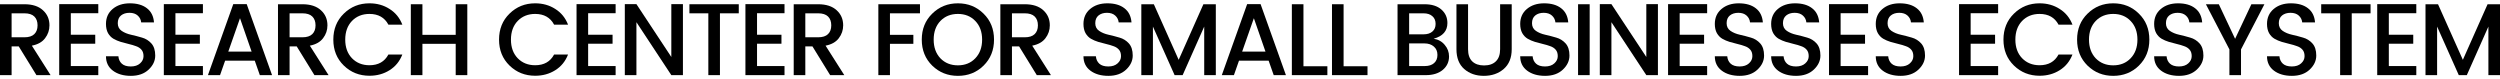 <svg xmlns="http://www.w3.org/2000/svg" width="600" height="19" viewBox="0 0 600 19" fill="none"><path d="M2.784 11.128V18.032H0V1.017H5.862C7.783 1.017 9.265 1.499 10.307 2.462C11.35 3.408 11.87 4.616 11.87 6.085C11.87 7.227 11.521 8.256 10.82 9.17C10.136 10.084 9.078 10.679 7.645 10.957L12.139 18.032H8.744L4.494 11.128H2.784ZM2.784 3.196V8.949H5.862C6.92 8.949 7.71 8.696 8.231 8.19C8.752 7.684 9.013 6.983 9.013 6.085C9.013 5.171 8.752 4.461 8.231 3.955C7.71 3.449 6.92 3.196 5.862 3.196H2.784Z" fill="black"></path><path d="M23.59 0.993V3.172H16.996V8.337H22.858V10.492H16.996V15.853H23.59V18.032H14.211V0.993H23.59Z" fill="black"></path><path d="M31.075 3.074C30.244 3.074 29.569 3.286 29.047 3.71C28.526 4.135 28.266 4.755 28.266 5.571C28.266 6.37 28.575 6.983 29.194 7.407C29.813 7.831 30.562 8.141 31.441 8.337C32.32 8.533 33.2 8.761 34.079 9.023C34.958 9.267 35.707 9.733 36.326 10.418C36.945 11.104 37.254 12.075 37.254 13.331C37.254 14.588 36.725 15.714 35.667 16.71C34.608 17.705 33.191 18.203 31.417 18.203C29.642 18.203 28.201 17.787 27.093 16.954C25.986 16.122 25.433 14.972 25.433 13.503H28.412C28.477 14.253 28.754 14.849 29.243 15.29C29.731 15.73 30.448 15.951 31.392 15.951C32.337 15.951 33.078 15.706 33.615 15.216C34.169 14.727 34.445 14.147 34.445 13.478C34.445 12.809 34.274 12.287 33.932 11.911C33.607 11.536 33.175 11.259 32.638 11.079C32.117 10.883 31.539 10.712 30.904 10.565C30.269 10.418 29.625 10.247 28.974 10.051C28.339 9.855 27.753 9.602 27.215 9.292C26.695 8.982 26.263 8.533 25.921 7.945C25.595 7.342 25.433 6.607 25.433 5.742C25.433 4.257 25.962 3.066 27.02 2.168C28.095 1.254 29.479 0.797 31.172 0.797C32.882 0.797 34.242 1.189 35.251 1.972C36.277 2.755 36.847 3.89 36.961 5.375H33.884C33.818 4.722 33.542 4.175 33.053 3.735C32.565 3.294 31.905 3.074 31.075 3.074Z" fill="black"></path><path d="M48.698 0.993V3.172H42.103V8.337H47.965V10.492H42.103V15.853H48.698V18.032H39.319V0.993H48.698Z" fill="black"></path><path d="M62.361 18.032L61.14 14.555H54.032L52.811 18.032H49.905L55.986 0.993H59.211L65.292 18.032H62.361ZM54.79 12.377H60.383L57.599 4.371L54.79 12.377Z" fill="black"></path><path d="M69.5 11.128V18.032H66.716V1.017H72.578C74.499 1.017 75.981 1.499 77.023 2.462C78.065 3.408 78.586 4.616 78.586 6.085C78.586 7.227 78.236 8.256 77.536 9.17C76.852 10.084 75.793 10.679 74.361 10.957L78.855 18.032H75.46L71.21 11.128H69.5ZM69.5 3.196V8.949H72.578C73.636 8.949 74.426 8.696 74.947 8.19C75.468 7.684 75.728 6.983 75.728 6.085C75.728 5.171 75.468 4.461 74.947 3.955C74.426 3.449 73.636 3.196 72.578 3.196H69.5Z" fill="black"></path><path d="M88.67 18.179C86.243 18.179 84.192 17.363 82.514 15.73C80.837 14.098 79.999 12.026 79.999 9.512C79.999 6.983 80.837 4.902 82.514 3.27C84.192 1.621 86.243 0.797 88.67 0.797C90.477 0.797 92.081 1.246 93.481 2.143C94.898 3.025 95.924 4.281 96.559 5.914H93.213C92.301 4.2 90.786 3.343 88.67 3.343C86.96 3.343 85.559 3.906 84.469 5.032C83.394 6.158 82.856 7.652 82.856 9.512C82.856 11.357 83.394 12.842 84.469 13.968C85.559 15.094 86.96 15.657 88.67 15.657C90.786 15.657 92.301 14.8 93.213 13.086H96.559C95.924 14.719 94.898 15.975 93.481 16.857C92.081 17.738 90.477 18.179 88.67 18.179Z" fill="black"></path><path d="M109.368 1.017H112.153V18.032H109.368V10.516H101.381V18.032H98.597V1.017H101.381V8.362H109.368V1.017Z" fill="black"></path><path d="M128.441 18.179C126.015 18.179 123.963 17.363 122.286 15.73C120.609 14.098 119.77 12.026 119.77 9.512C119.77 6.983 120.609 4.902 122.286 3.27C123.963 1.621 126.015 0.797 128.441 0.797C130.249 0.797 131.853 1.246 133.253 2.143C134.67 3.025 135.696 4.281 136.331 5.914H132.984C132.072 4.2 130.558 3.343 128.441 3.343C126.732 3.343 125.331 3.906 124.24 5.032C123.165 6.158 122.628 7.652 122.628 9.512C122.628 11.357 123.165 12.842 124.24 13.968C125.331 15.094 126.732 15.657 128.441 15.657C130.558 15.657 132.072 14.8 132.984 13.086H136.331C135.696 14.719 134.67 15.975 133.253 16.857C131.853 17.738 130.249 18.179 128.441 18.179Z" fill="black"></path><path d="M147.748 0.993V3.172H141.153V8.337H147.015V10.492H141.153V15.853H147.748V18.032H138.369V0.993H147.748Z" fill="black"></path><path d="M161.118 0.993H163.903V18.032H161.118L152.741 5.326V18.032H149.956V0.993H152.741L161.118 13.674V0.993Z" fill="black"></path><path d="M165.459 3.196V1.017H177.305V3.196H172.786V18.032H170.002V3.196H165.459Z" fill="black"></path><path d="M188.283 0.993V3.172H181.688V8.337H187.55V10.492H181.688V15.853H188.283V18.032H178.903V0.993H188.283Z" fill="black"></path><path d="M193.276 11.128V18.032H190.491V1.017H196.353C198.274 1.017 199.756 1.499 200.798 2.462C201.841 3.408 202.362 4.616 202.362 6.085C202.362 7.227 202.012 8.256 201.311 9.17C200.627 10.084 199.569 10.679 198.136 10.957L202.63 18.032H199.235L194.985 11.128H193.276ZM193.276 3.196V8.949H196.353C197.411 8.949 198.201 8.696 198.722 8.19C199.243 7.684 199.504 6.983 199.504 6.085C199.504 5.171 199.243 4.461 198.722 3.955C198.201 3.449 197.411 3.196 196.353 3.196H193.276Z" fill="black"></path><path d="M210.804 18.032V1.017H220.794V3.196H213.588V8.362H219.206V10.516H213.588V18.032H210.804Z" fill="black"></path><path d="M229.896 15.681C231.605 15.681 232.998 15.118 234.072 13.992C235.163 12.85 235.709 11.357 235.709 9.512C235.709 7.652 235.163 6.158 234.072 5.032C232.998 3.906 231.605 3.343 229.896 3.343C228.186 3.343 226.785 3.906 225.694 5.032C224.62 6.158 224.082 7.652 224.082 9.512C224.082 11.357 224.62 12.85 225.694 13.992C226.785 15.118 228.186 15.681 229.896 15.681ZM229.896 18.203C227.469 18.203 225.418 17.387 223.74 15.755C222.063 14.107 221.225 12.026 221.225 9.512C221.225 6.983 222.063 4.902 223.74 3.27C225.418 1.621 227.469 0.797 229.896 0.797C232.338 0.797 234.39 1.621 236.051 3.27C237.728 4.902 238.566 6.983 238.566 9.512C238.566 12.026 237.728 14.107 236.051 15.755C234.39 17.387 232.338 18.203 229.896 18.203Z" fill="black"></path><path d="M242.87 11.128V18.032H240.085V1.017H245.947C247.869 1.017 249.35 1.499 250.393 2.462C251.435 3.408 251.956 4.616 251.956 6.085C251.956 7.227 251.606 8.256 250.905 9.17C250.222 10.084 249.163 10.679 247.73 10.957L252.224 18.032H248.829L244.579 11.128H242.87ZM242.87 3.196V8.949H245.947C247.006 8.949 247.795 8.696 248.316 8.19C248.838 7.684 249.098 6.983 249.098 6.085C249.098 5.171 248.838 4.461 248.316 3.955C247.795 3.449 247.006 3.196 245.947 3.196H242.87Z" fill="black"></path><path d="M265.674 3.074C264.843 3.074 264.168 3.286 263.647 3.71C263.125 4.135 262.865 4.755 262.865 5.571C262.865 6.37 263.174 6.983 263.793 7.407C264.412 7.831 265.161 8.141 266.04 8.337C266.92 8.533 267.799 8.761 268.678 9.023C269.557 9.267 270.306 9.733 270.925 10.418C271.544 11.104 271.853 12.075 271.853 13.331C271.853 14.588 271.324 15.714 270.266 16.71C269.207 17.705 267.791 18.203 266.016 18.203C264.241 18.203 262.8 17.787 261.693 16.954C260.585 16.122 260.032 14.972 260.032 13.503H263.012C263.077 14.253 263.353 14.849 263.842 15.29C264.33 15.73 265.047 15.951 265.991 15.951C266.936 15.951 267.677 15.706 268.214 15.216C268.768 14.727 269.044 14.147 269.044 13.478C269.044 12.809 268.873 12.287 268.532 11.911C268.206 11.536 267.774 11.259 267.237 11.079C266.716 10.883 266.138 10.712 265.503 10.565C264.868 10.418 264.225 10.247 263.573 10.051C262.938 9.855 262.352 9.602 261.815 9.292C261.294 8.982 260.862 8.533 260.52 7.945C260.194 7.342 260.032 6.607 260.032 5.742C260.032 4.257 260.561 3.066 261.619 2.168C262.694 1.254 264.078 0.797 265.772 0.797C267.481 0.797 268.841 1.189 269.85 1.972C270.876 2.755 271.446 3.89 271.56 5.375H268.483C268.418 4.722 268.141 4.175 267.652 3.735C267.164 3.294 266.504 3.074 265.674 3.074Z" fill="black"></path><path d="M291.797 1.017V18.032H289.012V6.379L283.834 18.032H281.905L276.702 6.379V18.032H273.918V1.017H276.922L282.882 14.36L288.817 1.017H291.797Z" fill="black"></path><path d="M305.691 18.032L304.469 14.555H297.362L296.14 18.032H293.234L299.316 0.993H302.54L308.622 18.032H305.691ZM298.119 12.377H303.712L300.928 4.371L298.119 12.377Z" fill="black"></path><path d="M310.045 1.017H312.829V15.902H318.569V18.032H310.045V1.017Z" fill="black"></path><path d="M319.676 1.017H322.461V15.902H328.201V18.032H319.676V1.017Z" fill="black"></path><path d="M335.409 1.017H341.882C343.624 1.017 344.976 1.442 345.937 2.29C346.897 3.139 347.378 4.216 347.378 5.522C347.378 7.431 346.279 8.688 344.08 9.292C345.188 9.471 346.075 9.969 346.743 10.785C347.427 11.585 347.769 12.507 347.769 13.552C347.769 14.857 347.264 15.934 346.254 16.783C345.245 17.616 343.893 18.032 342.2 18.032H335.409V1.017ZM338.194 3.196V8.239H341.638C342.55 8.239 343.258 8.019 343.763 7.578C344.284 7.138 344.544 6.526 344.544 5.742C344.544 4.942 344.284 4.322 343.763 3.882C343.258 3.425 342.55 3.196 341.638 3.196H338.194ZM338.194 15.853H341.955C342.9 15.853 343.641 15.616 344.178 15.143C344.715 14.67 344.984 14.017 344.984 13.184C344.984 12.336 344.699 11.667 344.129 11.177C343.559 10.671 342.802 10.418 341.858 10.418H338.194V15.853Z" fill="black"></path><path d="M349.549 11.813V1.017H352.333V11.813C352.333 13.103 352.667 14.074 353.335 14.727C354.018 15.38 354.963 15.706 356.168 15.706C357.389 15.706 358.333 15.38 359.001 14.727C359.685 14.074 360.027 13.103 360.027 11.813V1.017H362.811V11.813C362.811 13.87 362.168 15.453 360.882 16.563C359.612 17.656 358.024 18.203 356.119 18.203C354.23 18.203 352.659 17.656 351.405 16.563C350.167 15.469 349.549 13.886 349.549 11.813Z" fill="black"></path><path d="M370.491 3.074C369.661 3.074 368.985 3.286 368.464 3.71C367.943 4.135 367.682 4.755 367.682 5.571C367.682 6.37 367.992 6.983 368.611 7.407C369.229 7.831 369.978 8.141 370.858 8.337C371.737 8.533 372.616 8.761 373.496 9.023C374.375 9.267 375.124 9.733 375.743 10.418C376.361 11.104 376.671 12.075 376.671 13.331C376.671 14.588 376.142 15.714 375.083 16.71C374.025 17.705 372.608 18.203 370.833 18.203C369.058 18.203 367.617 17.787 366.51 16.954C365.403 16.122 364.849 14.972 364.849 13.503H367.829C367.894 14.253 368.171 14.849 368.66 15.29C369.148 15.73 369.864 15.951 370.809 15.951C371.753 15.951 372.494 15.706 373.032 15.216C373.585 14.727 373.862 14.147 373.862 13.478C373.862 12.809 373.691 12.287 373.349 11.911C373.023 11.536 372.592 11.259 372.055 11.079C371.533 10.883 370.955 10.712 370.32 10.565C369.685 10.418 369.042 10.247 368.391 10.051C367.756 9.855 367.17 9.602 366.632 9.292C366.111 8.982 365.68 8.533 365.338 7.945C365.012 7.342 364.849 6.607 364.849 5.742C364.849 4.257 365.378 3.066 366.437 2.168C367.512 1.254 368.896 0.797 370.589 0.797C372.299 0.797 373.658 1.189 374.668 1.972C375.694 2.755 376.264 3.89 376.378 5.375H373.3C373.235 4.722 372.958 4.175 372.47 3.735C371.981 3.294 371.322 3.074 370.491 3.074Z" fill="black"></path><path d="M378.735 18.032V1.017H381.52V18.032H378.735Z" fill="black"></path><path d="M395.116 0.993H397.901V18.032H395.116L386.739 5.326V18.032H383.954V0.993H386.739L395.116 13.674V0.993Z" fill="black"></path><path d="M409.715 0.993V3.172H403.12V8.337H408.982V10.492H403.12V15.853H409.715V18.032H400.336V0.993H409.715Z" fill="black"></path><path d="M417.199 3.074C416.369 3.074 415.693 3.286 415.172 3.71C414.651 4.135 414.39 4.755 414.39 5.571C414.39 6.37 414.7 6.983 415.319 7.407C415.937 7.831 416.686 8.141 417.566 8.337C418.445 8.533 419.324 8.761 420.204 9.023C421.083 9.267 421.832 9.733 422.451 10.418C423.07 11.104 423.379 12.075 423.379 13.331C423.379 14.588 422.85 15.714 421.791 16.71C420.733 17.705 419.316 18.203 417.541 18.203C415.766 18.203 414.325 17.787 413.218 16.954C412.111 16.122 411.557 14.972 411.557 13.503H414.537C414.602 14.253 414.879 14.849 415.368 15.29C415.856 15.73 416.572 15.951 417.517 15.951C418.461 15.951 419.202 15.706 419.74 15.216C420.293 14.727 420.57 14.147 420.57 13.478C420.57 12.809 420.399 12.287 420.057 11.911C419.731 11.536 419.3 11.259 418.763 11.079C418.242 10.883 417.663 10.712 417.028 10.565C416.393 10.418 415.75 10.247 415.099 10.051C414.464 9.855 413.878 9.602 413.34 9.292C412.819 8.982 412.388 8.533 412.046 7.945C411.72 7.342 411.557 6.607 411.557 5.742C411.557 4.257 412.086 3.066 413.145 2.168C414.22 1.254 415.604 0.797 417.297 0.797C419.007 0.797 420.366 1.189 421.376 1.972C422.402 2.755 422.972 3.89 423.086 5.375H420.008C419.943 4.722 419.666 4.175 419.178 3.735C418.689 3.294 418.03 3.074 417.199 3.074Z" fill="black"></path><path d="M430.719 3.074C429.889 3.074 429.213 3.286 428.692 3.71C428.171 4.135 427.91 4.755 427.91 5.571C427.91 6.37 428.22 6.983 428.838 7.407C429.457 7.831 430.206 8.141 431.085 8.337C431.965 8.533 432.844 8.761 433.723 9.023C434.603 9.267 435.352 9.733 435.97 10.418C436.589 11.104 436.899 12.075 436.899 13.331C436.899 14.588 436.369 15.714 435.311 16.71C434.252 17.705 432.836 18.203 431.061 18.203C429.286 18.203 427.845 17.787 426.738 16.954C425.63 16.122 425.077 14.972 425.077 13.503H428.057C428.122 14.253 428.399 14.849 428.887 15.29C429.376 15.73 430.092 15.951 431.037 15.951C431.981 15.951 432.722 15.706 433.259 15.216C433.813 14.727 434.09 14.147 434.09 13.478C434.09 12.809 433.919 12.287 433.577 11.911C433.251 11.536 432.82 11.259 432.282 11.079C431.761 10.883 431.183 10.712 430.548 10.565C429.913 10.418 429.27 10.247 428.618 10.051C427.983 9.855 427.397 9.602 426.86 9.292C426.339 8.982 425.907 8.533 425.565 7.945C425.24 7.342 425.077 6.607 425.077 5.742C425.077 4.257 425.606 3.066 426.664 2.168C427.739 1.254 429.123 0.797 430.817 0.797C432.526 0.797 433.886 1.189 434.896 1.972C435.922 2.755 436.491 3.89 436.605 5.375H433.528C433.463 4.722 433.186 4.175 432.697 3.735C432.209 3.294 431.549 3.074 430.719 3.074Z" fill="black"></path><path d="M448.342 0.993V3.172H441.747V8.337H447.609V10.492H441.747V15.853H448.342V18.032H438.963V0.993H448.342Z" fill="black"></path><path d="M455.826 3.074C454.996 3.074 454.32 3.286 453.799 3.71C453.278 4.135 453.017 4.755 453.017 5.571C453.017 6.37 453.327 6.983 453.945 7.407C454.564 7.831 455.313 8.141 456.193 8.337C457.072 8.533 457.951 8.761 458.83 9.023C459.71 9.267 460.459 9.733 461.078 10.418C461.696 11.104 462.006 12.075 462.006 13.331C462.006 14.588 461.476 15.714 460.418 16.71C459.36 17.705 457.943 18.203 456.168 18.203C454.393 18.203 452.952 17.787 451.845 16.954C450.738 16.122 450.184 14.972 450.184 13.503H453.164C453.229 14.253 453.506 14.849 453.994 15.29C454.483 15.73 455.199 15.951 456.144 15.951C457.088 15.951 457.829 15.706 458.366 15.216C458.92 14.727 459.197 14.147 459.197 13.478C459.197 12.809 459.026 12.287 458.684 11.911C458.358 11.536 457.927 11.259 457.389 11.079C456.868 10.883 456.29 10.712 455.655 10.565C455.02 10.418 454.377 10.247 453.726 10.051C453.091 9.855 452.504 9.602 451.967 9.292C451.446 8.982 451.014 8.533 450.673 7.945C450.347 7.342 450.184 6.607 450.184 5.742C450.184 4.257 450.713 3.066 451.772 2.168C452.846 1.254 454.23 0.797 455.924 0.797C457.634 0.797 458.993 1.189 460.003 1.972C461.029 2.755 461.599 3.89 461.713 5.375H458.635C458.57 4.722 458.293 4.175 457.805 3.735C457.316 3.294 456.657 3.074 455.826 3.074Z" fill="black"></path><path d="M479.551 0.993V3.172H472.956V8.337H478.818V10.492H472.956V15.853H479.551V18.032H470.171V0.993H479.551Z" fill="black"></path><path d="M489.502 18.179C487.075 18.179 485.024 17.363 483.347 15.73C481.669 14.098 480.831 12.026 480.831 9.512C480.831 6.983 481.669 4.902 483.347 3.27C485.024 1.621 487.075 0.797 489.502 0.797C491.309 0.797 492.913 1.246 494.313 2.143C495.73 3.025 496.756 4.281 497.391 5.914H494.045C493.133 4.2 491.619 3.343 489.502 3.343C487.792 3.343 486.392 3.906 485.301 5.032C484.226 6.158 483.689 7.652 483.689 9.512C483.689 11.357 484.226 12.842 485.301 13.968C486.392 15.094 487.792 15.657 489.502 15.657C491.619 15.657 493.133 14.8 494.045 13.086H497.391C496.756 14.719 495.73 15.975 494.313 16.857C492.913 17.738 491.309 18.179 489.502 18.179Z" fill="black"></path><path d="M507.172 15.681C508.881 15.681 510.274 15.118 511.348 13.992C512.439 12.85 512.985 11.357 512.985 9.512C512.985 7.652 512.439 6.158 511.348 5.032C510.274 3.906 508.881 3.343 507.172 3.343C505.462 3.343 504.062 3.906 502.971 5.032C501.896 6.158 501.359 7.652 501.359 9.512C501.359 11.357 501.896 12.85 502.971 13.992C504.062 15.118 505.462 15.681 507.172 15.681ZM507.172 18.203C504.745 18.203 502.694 17.387 501.017 15.755C499.339 14.107 498.501 12.026 498.501 9.512C498.501 6.983 499.339 4.902 501.017 3.27C502.694 1.621 504.745 0.797 507.172 0.797C509.614 0.797 511.666 1.621 513.327 3.27C515.004 4.902 515.843 6.983 515.843 9.512C515.843 12.026 515.004 14.107 513.327 15.755C511.666 17.387 509.614 18.203 507.172 18.203Z" fill="black"></path><path d="M522.637 3.074C521.807 3.074 521.131 3.286 520.61 3.71C520.089 4.135 519.828 4.755 519.828 5.571C519.828 6.37 520.138 6.983 520.756 7.407C521.375 7.831 522.124 8.141 523.003 8.337C523.883 8.533 524.762 8.761 525.641 9.023C526.521 9.267 527.27 9.733 527.888 10.418C528.507 11.104 528.817 12.075 528.817 13.331C528.817 14.588 528.287 15.714 527.229 16.71C526.171 17.705 524.754 18.203 522.979 18.203C521.204 18.203 519.763 17.787 518.656 16.954C517.549 16.122 516.995 14.972 516.995 13.503H519.975C520.04 14.253 520.317 14.849 520.805 15.29C521.294 15.73 522.01 15.951 522.955 15.951C523.899 15.951 524.64 15.706 525.177 15.216C525.731 14.727 526.008 14.147 526.008 13.478C526.008 12.809 525.837 12.287 525.495 11.911C525.169 11.536 524.738 11.259 524.2 11.079C523.679 10.883 523.101 10.712 522.466 10.565C521.831 10.418 521.188 10.247 520.537 10.051C519.902 9.855 519.315 9.602 518.778 9.292C518.257 8.982 517.825 8.533 517.483 7.945C517.158 7.342 516.995 6.607 516.995 5.742C516.995 4.257 517.524 3.066 518.583 2.168C519.657 1.254 521.041 0.797 522.735 0.797C524.445 0.797 525.804 1.189 526.814 1.972C527.84 2.755 528.41 3.89 528.524 5.375H525.446C525.381 4.722 525.104 4.175 524.616 3.735C524.127 3.294 523.468 3.074 522.637 3.074Z" fill="black"></path><path d="M537.842 18.032H535.058V11.862L529.415 1.017H532.517L536.425 9.316L540.333 1.017H543.46L537.842 11.862V18.032Z" fill="black"></path><path d="M549.724 3.074C548.894 3.074 548.218 3.286 547.697 3.71C547.176 4.135 546.915 4.755 546.915 5.571C546.915 6.37 547.225 6.983 547.843 7.407C548.462 7.831 549.211 8.141 550.09 8.337C550.97 8.533 551.849 8.761 552.728 9.023C553.608 9.267 554.357 9.733 554.975 10.418C555.594 11.104 555.904 12.075 555.904 13.331C555.904 14.588 555.374 15.714 554.316 16.71C553.258 17.705 551.841 18.203 550.066 18.203C548.291 18.203 546.85 17.787 545.743 16.954C544.636 16.122 544.082 14.972 544.082 13.503H547.062C547.127 14.253 547.404 14.849 547.892 15.29C548.381 15.73 549.097 15.951 550.042 15.951C550.986 15.951 551.727 15.706 552.264 15.216C552.818 14.727 553.095 14.147 553.095 13.478C553.095 12.809 552.924 12.287 552.582 11.911C552.256 11.536 551.825 11.259 551.287 11.079C550.766 10.883 550.188 10.712 549.553 10.565C548.918 10.418 548.275 10.247 547.624 10.051C546.988 9.855 546.402 9.602 545.865 9.292C545.344 8.982 544.912 8.533 544.57 7.945C544.245 7.342 544.082 6.607 544.082 5.742C544.082 4.257 544.611 3.066 545.669 2.168C546.744 1.254 548.128 0.797 549.822 0.797C551.531 0.797 552.891 1.189 553.901 1.972C554.927 2.755 555.496 3.89 555.61 5.375H552.533C552.468 4.722 552.191 4.175 551.702 3.735C551.214 3.294 550.555 3.074 549.724 3.074Z" fill="black"></path><path d="M557.089 3.196V1.017H568.935V3.196H564.416V18.032H561.632V3.196H557.089Z" fill="black"></path><path d="M579.913 0.993V3.172H573.318V8.337H579.18V10.492H573.318V15.853H579.913V18.032H570.533V0.993H579.913Z" fill="black"></path><path d="M600 1.017V18.032H597.216V6.379L592.037 18.032H590.108L584.905 6.379V18.032H582.121V1.017H585.125L591.085 14.36L597.02 1.017H600Z" fill="black"></path></svg>